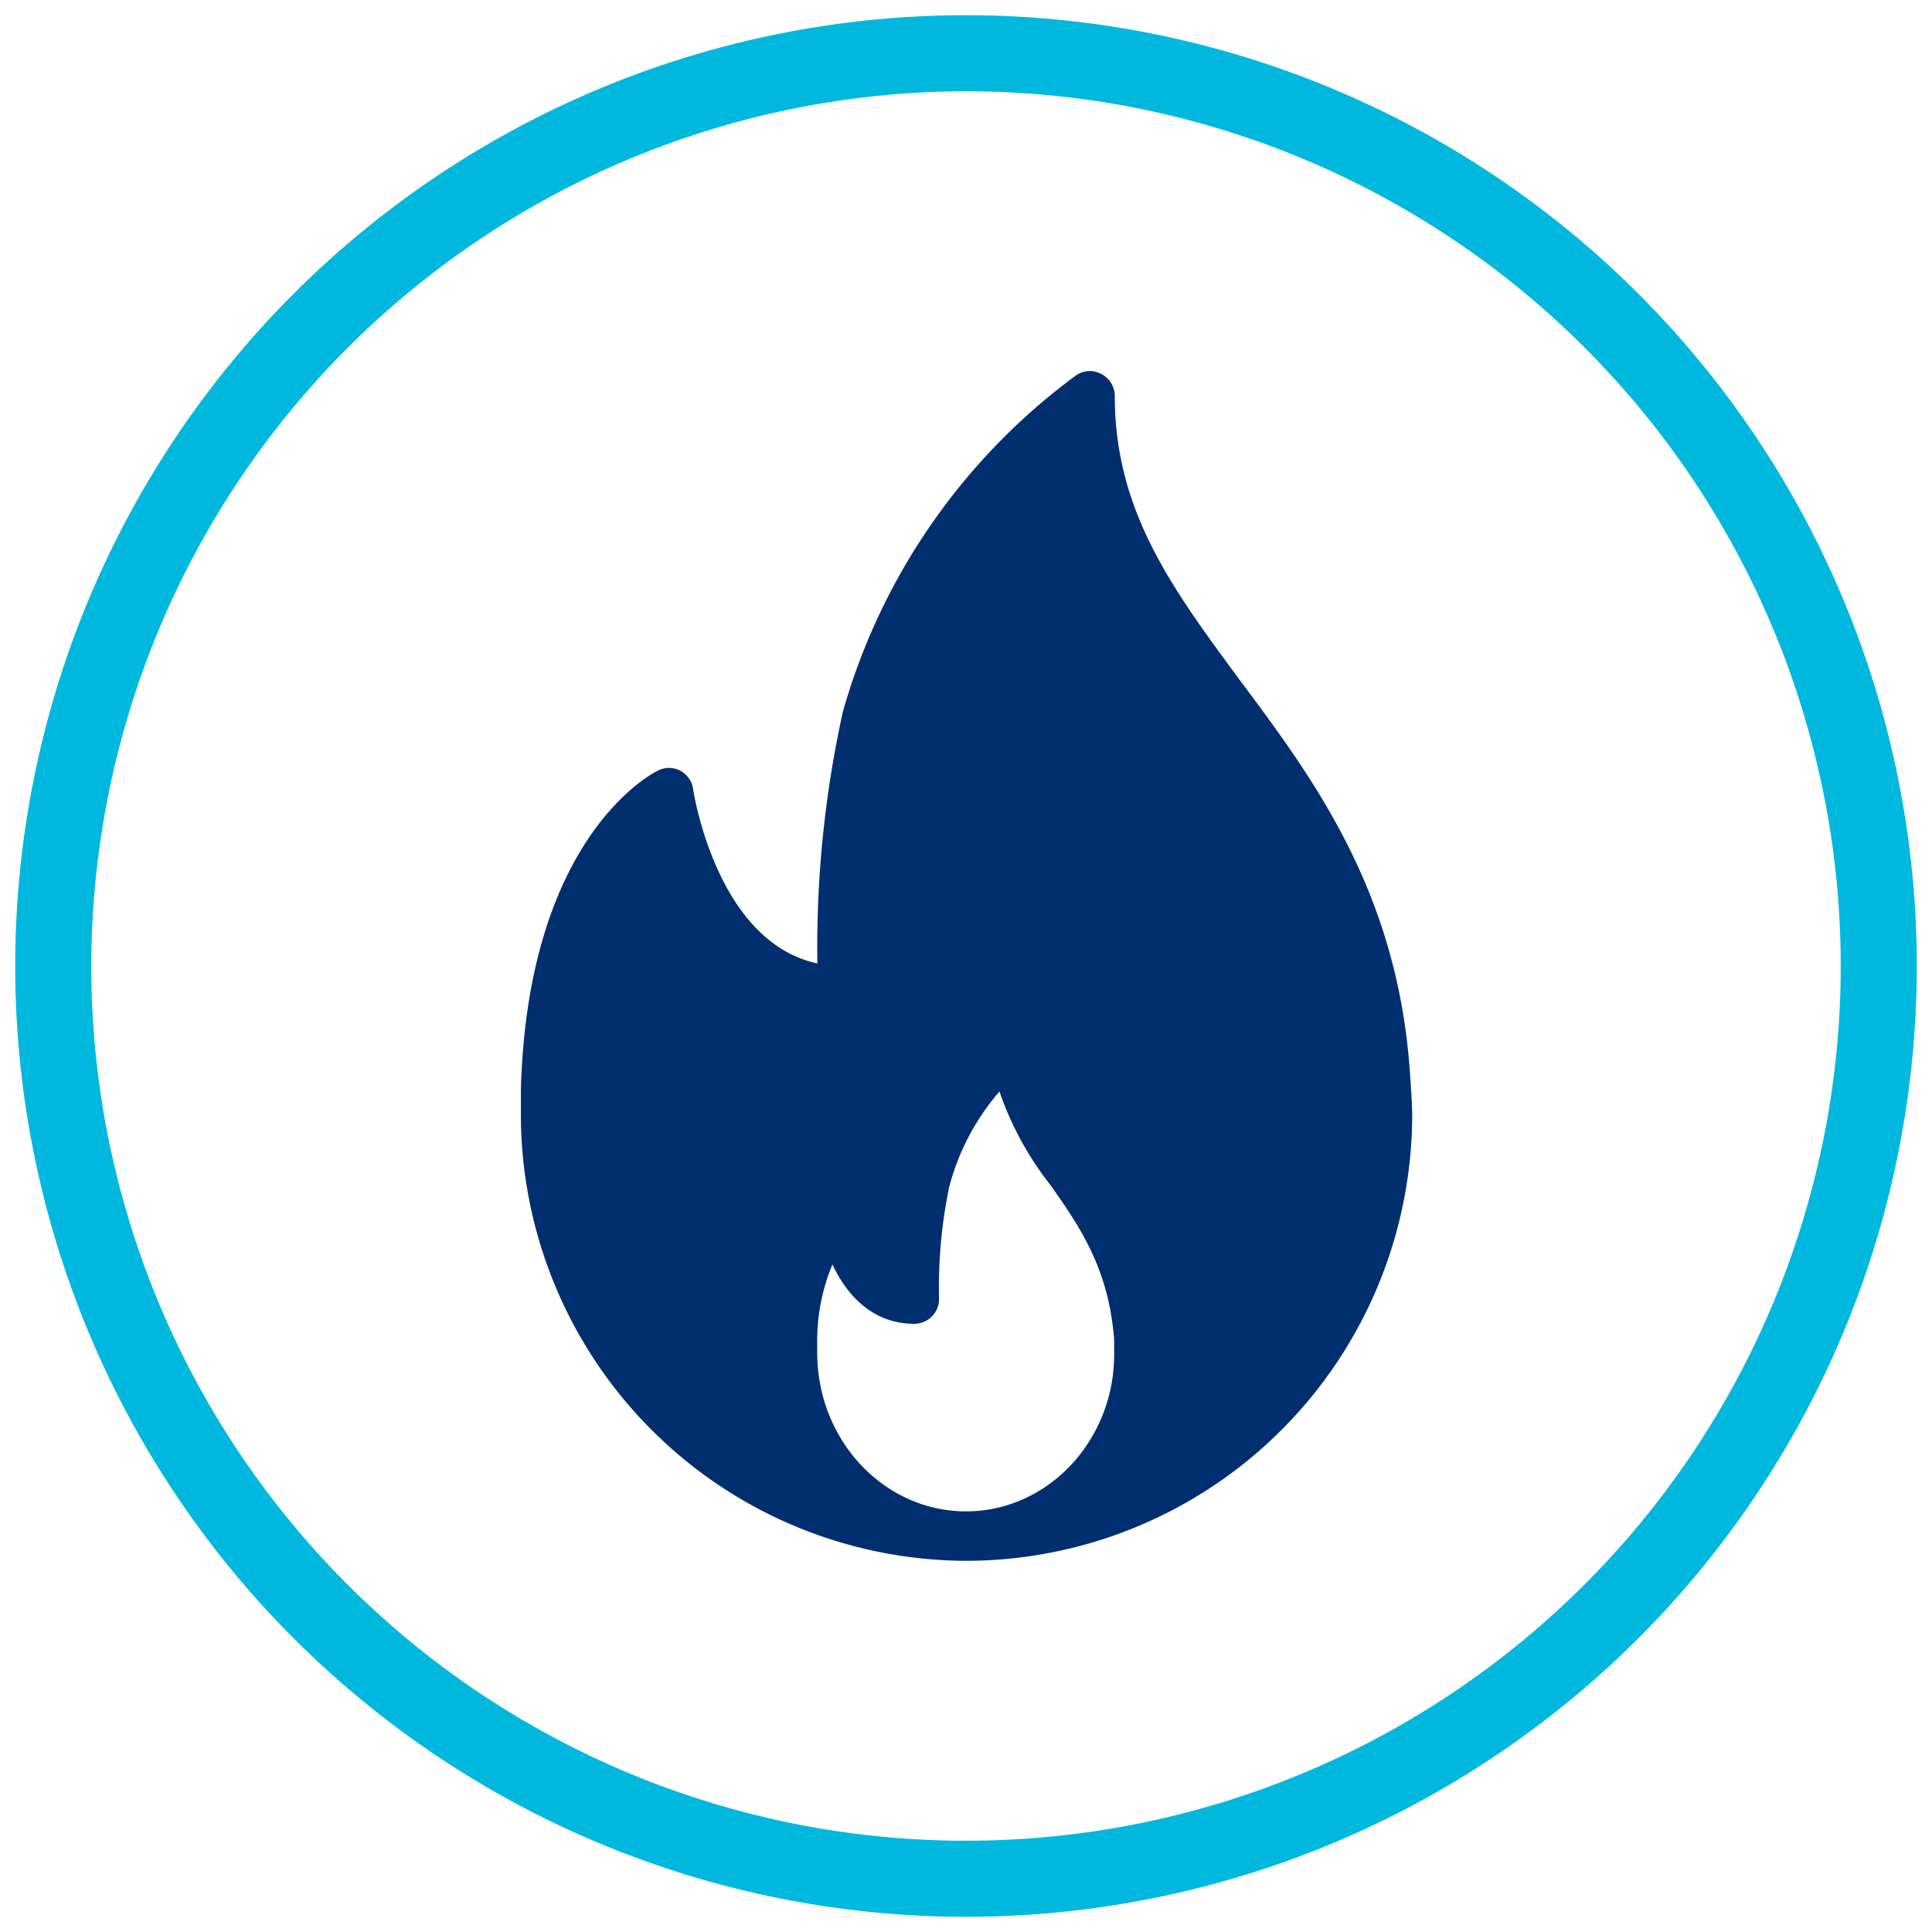 <svg id="Icons" xmlns="http://www.w3.org/2000/svg" viewBox="0 0 127 127"><defs><style>.cls-1{fill:#00b8de;}.cls-2{fill:#002e6e;}</style></defs><title>icon</title><path class="cls-1" d="M63.5,6A57.5,57.5,0,1,1,6,63.5,57.56,57.56,0,0,1,63.5,6m0-5A62.5,62.5,0,1,0,126,63.5,62.5,62.5,0,0,0,63.5,1Z"/><path class="cls-2" d="M92.66,70.19c-.89-11.67-6.32-19-11.12-25.43-4.43-6-8.26-11.13-8.26-18.73a1.63,1.63,0,0,0-.89-1.45,1.59,1.59,0,0,0-1.69.12A41.45,41.45,0,0,0,55.4,46.81a72,72,0,0,0-1.67,16.52C47.08,61.91,45.58,52,45.56,51.87a1.61,1.61,0,0,0-.85-1.21,1.59,1.59,0,0,0-1.47,0c-.35.17-8.56,4.34-9,21,0,.56,0,1.11,0,1.67A29.36,29.36,0,0,0,63.5,102.6a.09.09,0,0,0,.07,0h0A29.35,29.35,0,0,0,92.83,73.28C92.83,72.46,92.66,70.19,92.66,70.19ZM63.5,99.35c-5.39,0-9.78-4.68-9.78-10.42,0-.19,0-.39,0-.63a13,13,0,0,1,1-5.18c.94,2,2.63,3.9,5.38,3.9a1.63,1.63,0,0,0,1.63-1.63A32.41,32.41,0,0,1,62.4,78a15.71,15.71,0,0,1,3.3-6.25,20.85,20.85,0,0,0,3.36,6.16c1.88,2.68,3.83,5.45,4.18,10.18,0,.28,0,.56,0,.86C73.28,94.67,68.89,99.35,63.5,99.35Z"/></svg>